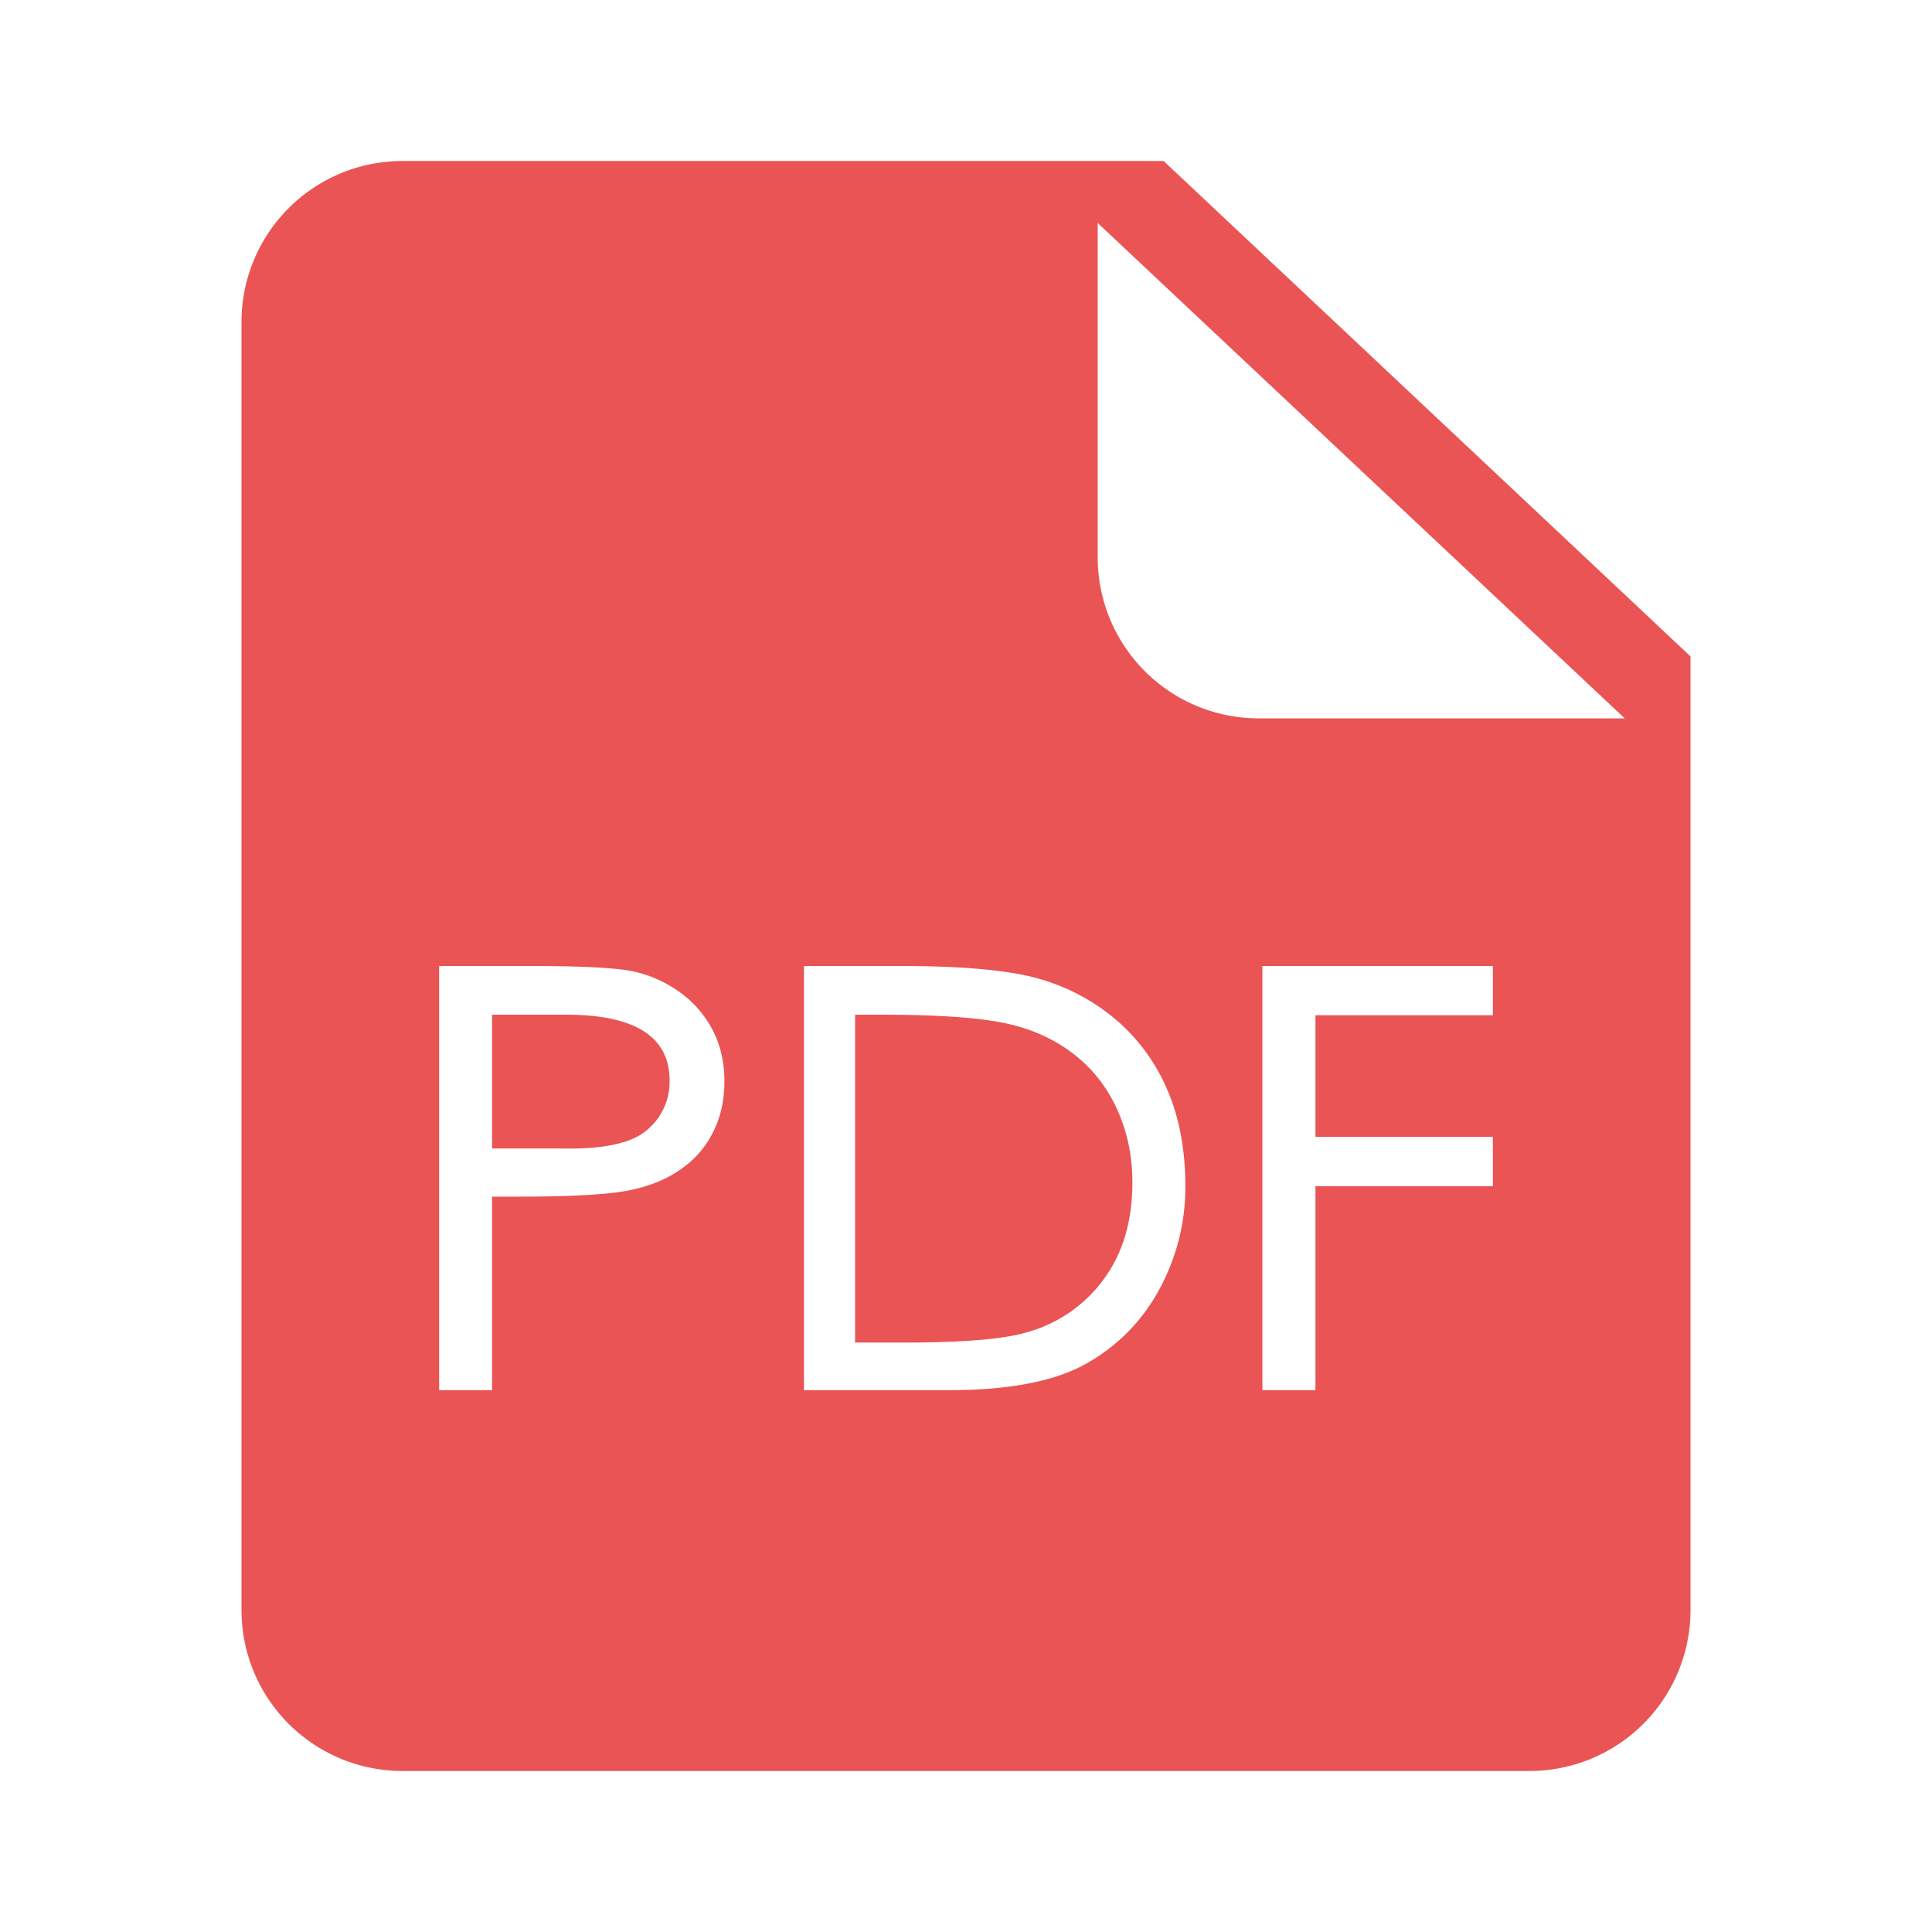 <?xml version="1.0" standalone="no"?><!DOCTYPE svg PUBLIC "-//W3C//DTD SVG 1.1//EN" "http://www.w3.org/Graphics/SVG/1.1/DTD/svg11.dtd"><svg t="1704286450116" class="icon" viewBox="0 0 1024 1024" version="1.1" xmlns="http://www.w3.org/2000/svg" p-id="1474" width="60" height="60" xmlns:xlink="http://www.w3.org/1999/xlink"><path d="M616.747 85.333L896 347.904V853.333a85.333 85.333 0 0 1-85.333 85.333H213.333a85.333 85.333 0 0 1-85.333-85.333V170.667a85.333 85.333 0 0 1 85.333-85.333h403.413z m244.352 295.381L581.803 118.187v177.237a85.333 85.333 0 0 0 85.333 85.333h193.963zM232.747 512v224.811h28.075v-102.571h14.379c27.648 0 46.933-1.109 57.813-3.243 10.88-2.133 20.053-5.845 27.605-11.093 7.509-5.163 13.269-11.776 17.28-19.755 4.053-7.979 6.059-17.024 6.059-27.051s-2.048-19.029-6.187-27.008a56.661 56.661 0 0 0-17.152-19.968 65.963 65.963 0 0 0-24.021-11.051C327.893 513.024 309.589 512 281.728 512H232.747z m28.075 96.725v-70.912h39.211c36.565 0 54.869 11.648 54.869 34.987a33.28 33.28 0 0 1-11.947 26.112c-7.936 6.955-22.912 10.24-44.885 9.813h-37.248zM426.112 512v224.811h77.056c32 0 56.32-4.779 73.003-14.293 16.64-9.515 29.525-22.741 38.571-39.637 9.003-16.853 13.525-34.859 13.525-53.888 0-19.029-3.029-35.84-9.131-50.347a100.864 100.864 0 0 0-26.283-36.992 108.331 108.331 0 0 0-40.661-22.443c-15.701-4.821-40.747-7.211-75.136-7.211H426.112z m27.093 199.595v-173.781h14.379c26.795 0 47.36 1.28 61.739 3.84 14.379 2.56 26.88 7.68 37.547 15.36s18.901 17.579 24.661 29.781c5.76 12.16 8.661 25.429 8.661 39.765 0 14.336-2.432 26.965-7.339 37.931a74.283 74.283 0 0 1-21.419 27.733c-9.387 7.595-20.352 12.715-32.981 15.36-12.629 2.688-32.768 4.011-60.416 4.011h-24.832z m338.048-82.901v-26.112h-94.037v-64.469h94.037V512h-122.155v224.811h28.117v-108.117h94.037z" fill="#EA5454" p-id="1475"></path></svg>